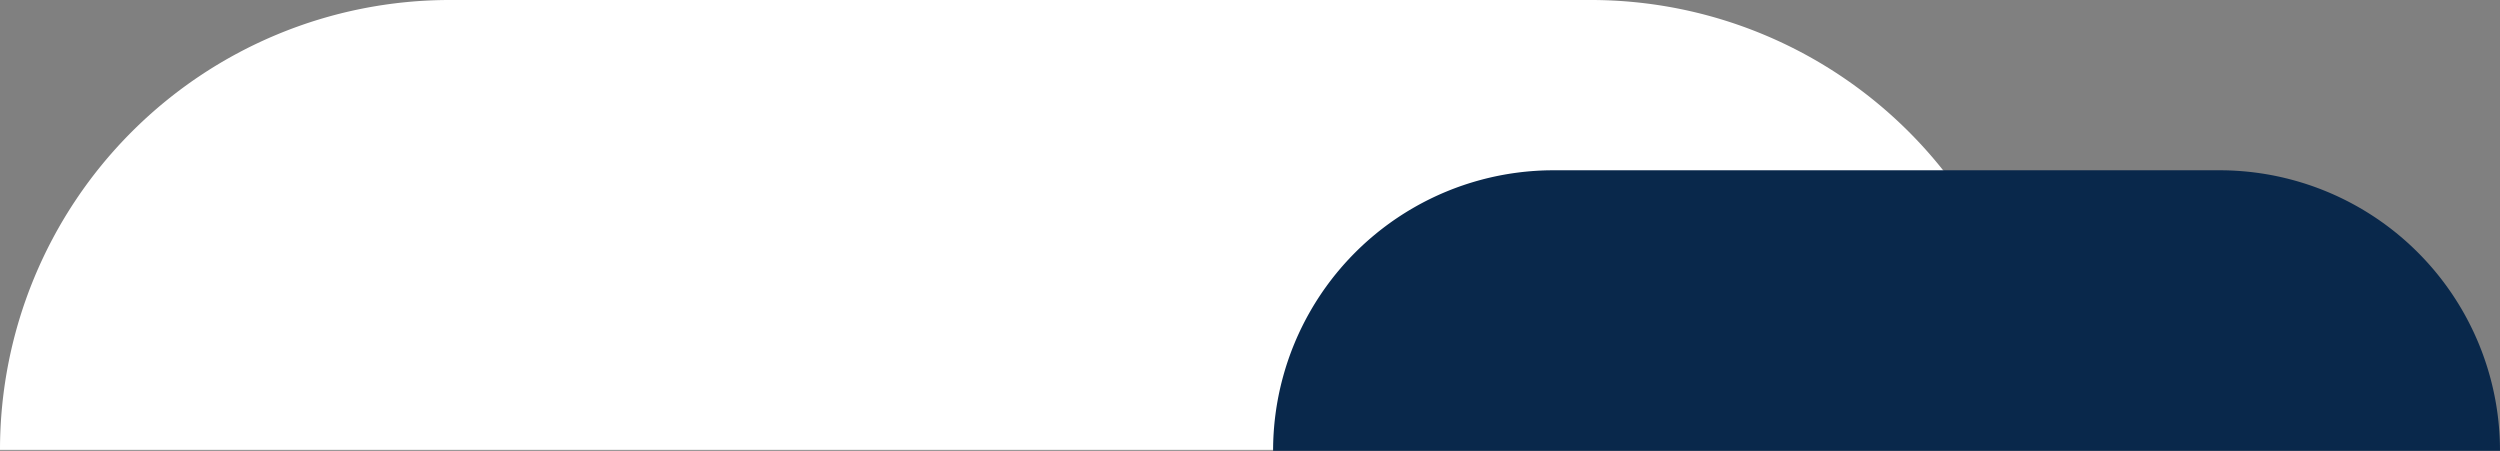 <svg xmlns="http://www.w3.org/2000/svg" width="572.818" height="103.288" viewBox="0 0 572.818 103.288"><rect x="0" y="0" width="572.818" height="103.288" fill="#808080" stroke="none"/><g data-name="Group 45739"><path data-name="Rectangle 4434" d="M103.078 0h261.39a103.078 103.078 0 0 1 103.078 103.078H0A103.078 103.078 0 0 1 103.078 0z" style="fill:#fff"></path><path data-name="Rectangle 4435" d="M64.274 0h152.568a64.274 64.274 0 0 1 64.274 64.274H0A64.274 64.274 0 0 1 64.274 0z" transform="translate(291.701 39.015)" style="fill:#09284b"></path></g></svg>